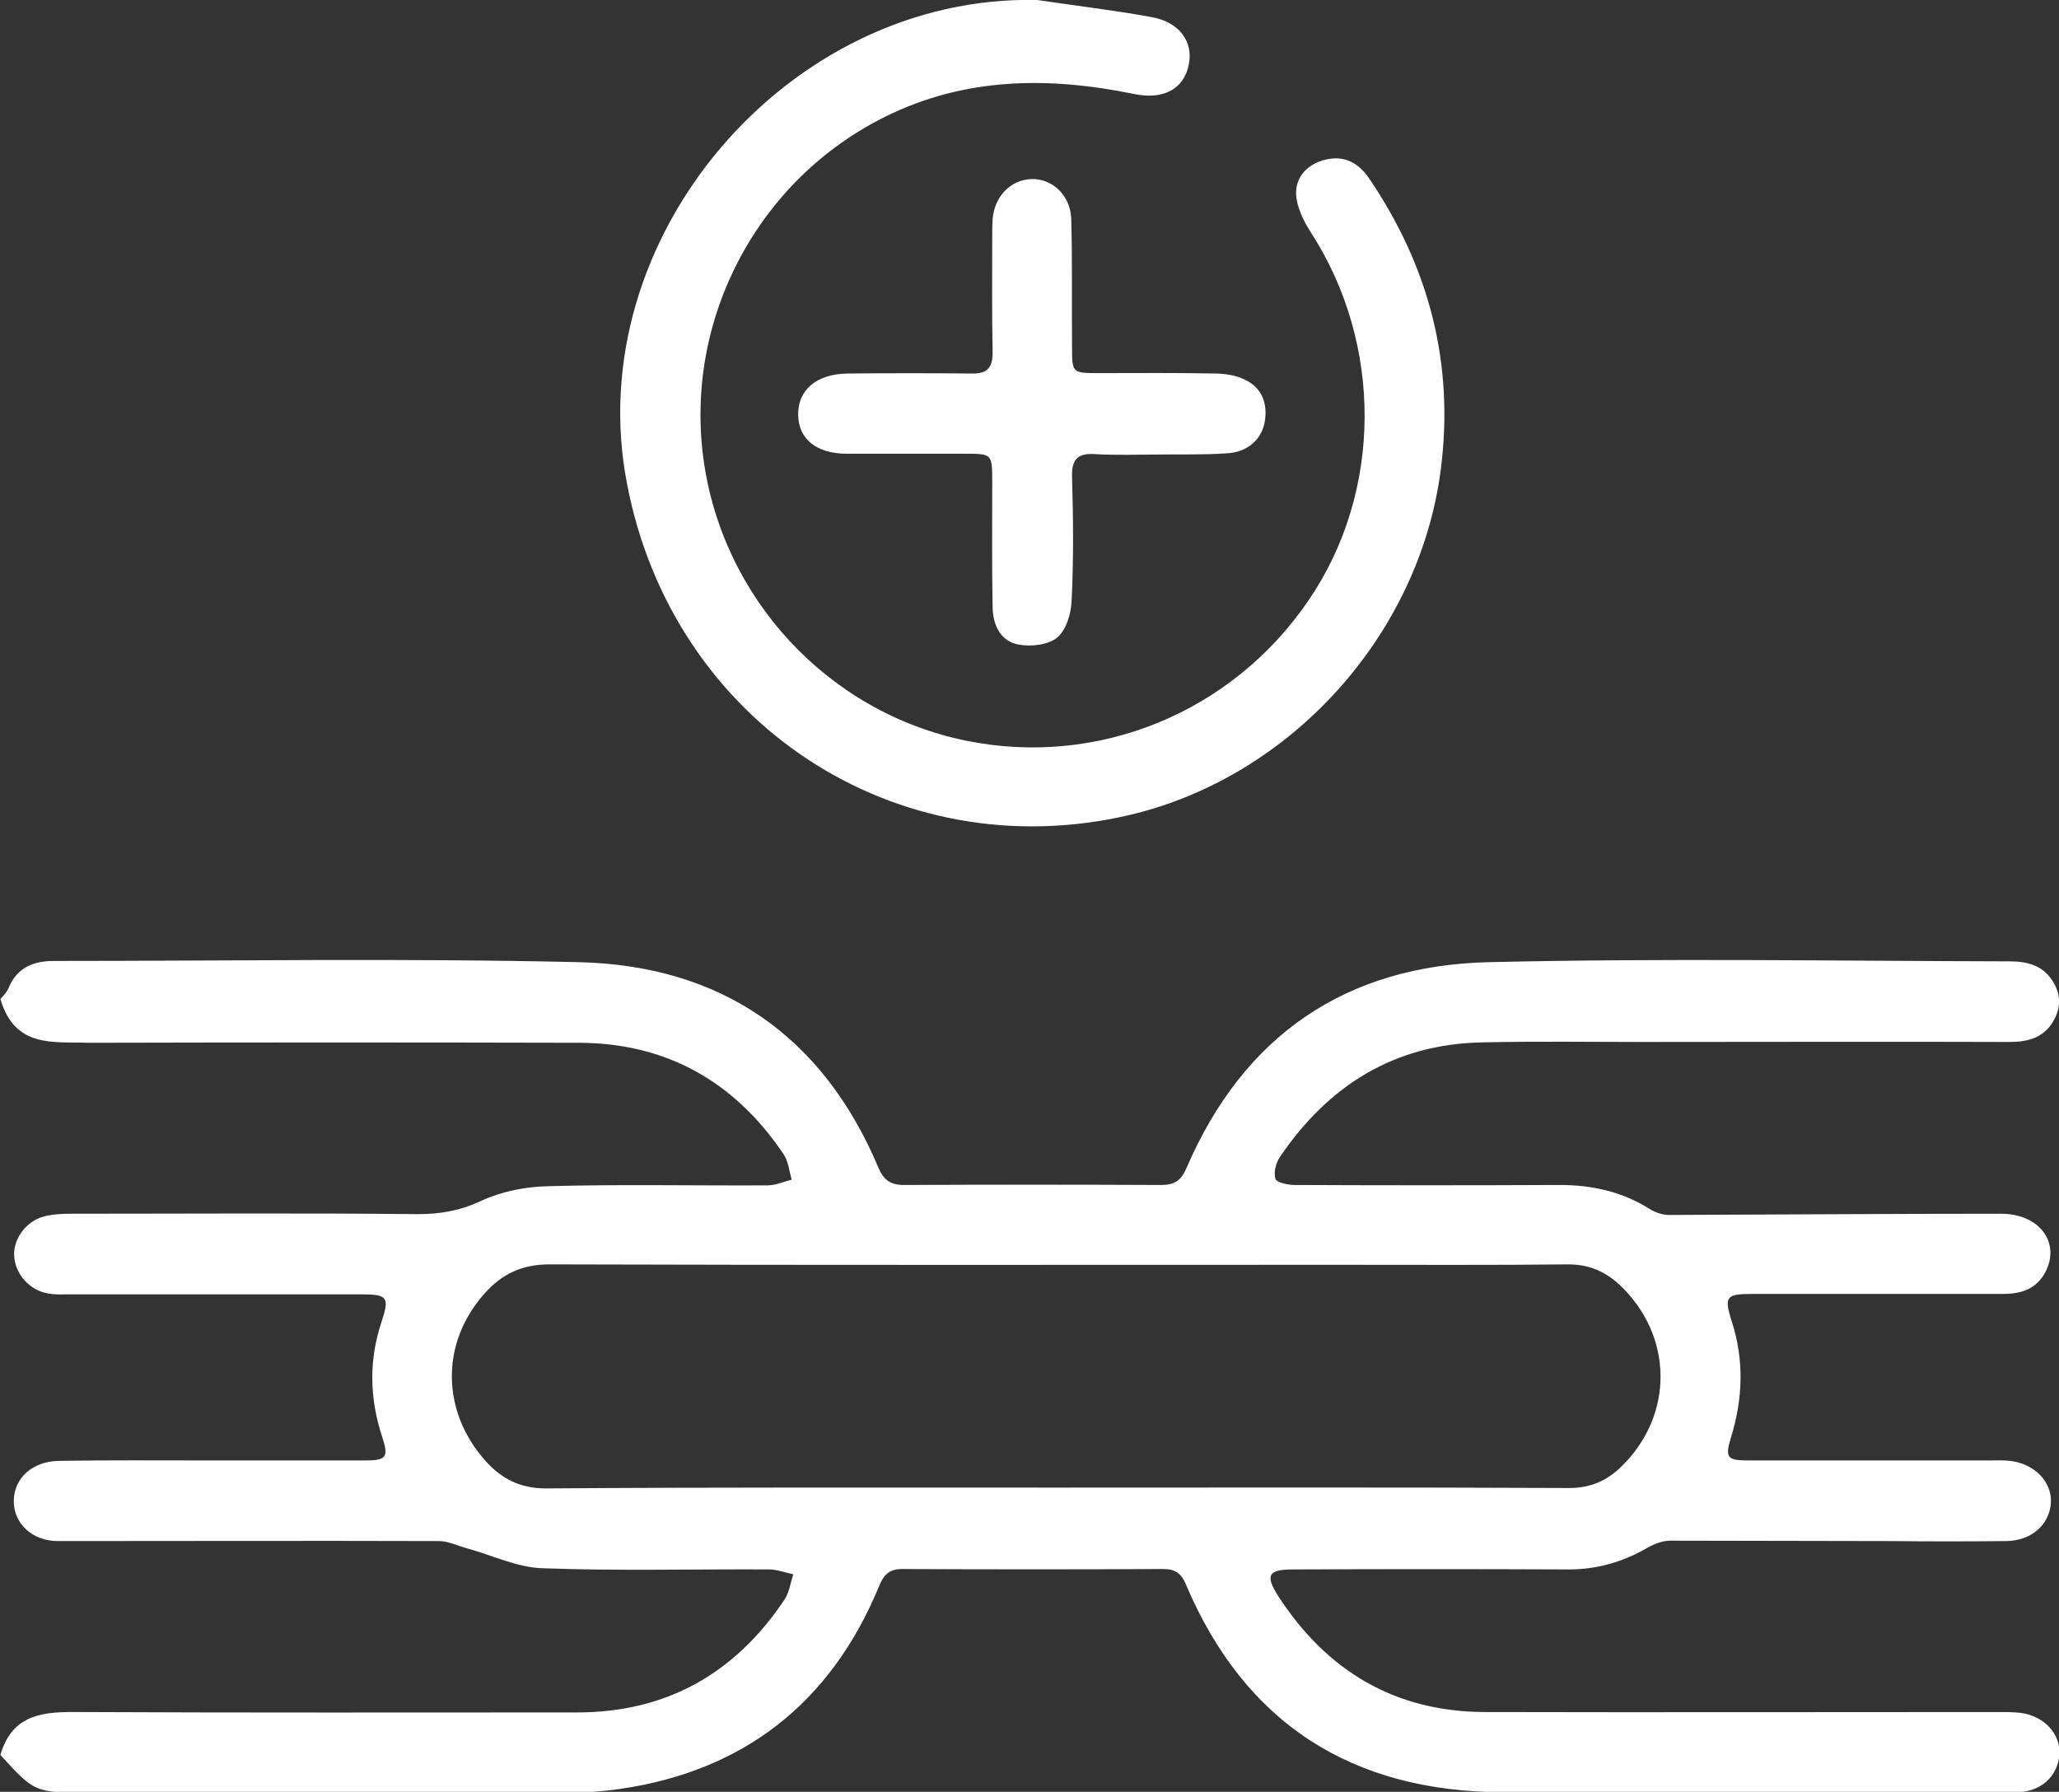 <?xml version="1.0" encoding="utf-8"?>
<!--Generator: Adobe Illustrator 25.2.0, SVG Export Plug-In . SVG Version: 6.00 Build 0)-->
<svg version="1.1" id="Warstwa_1" xmlns="http://www.w3.org/2000/svg" x="0" y="0" viewBox="0 0 508.2 442.3" xml:space="preserve">
  <rect x="0" y="0" width="508.2" height="442.3" fill="#333333" stroke="none"/>
  <style>
    .st1{fill:#fff}
  </style>
  <path class="st1" d="M.1 246.6c.5-.6 1.5-1.5 2-2.7 2.1-5.1 6.2-6.7 11.2-6.7 43.2 0 86.3-.7 129.5.3 35 .8 60.2 18 74 50.7 1.3 3.1 3 4.3 6.3 4.3 21.2-.1 42.3-.1 63.5 0 3.4 0 5-1.2 6.3-4.3 14.1-32.7 39.4-49.9 74.6-50.7 42.8-1 85.6-.3 128.5-.2 4.6 0 8.6 1.1 11 5.5 1.9 3.4 1.5 6.7-.6 9.9-2.5 3.7-6.3 4.5-10.5 4.5-30-.1-60 0-90 0-13.3 0-26.7-.2-40 .1-21.7.4-38 10.6-50 28.3-1 1.5-1.6 3.8-1.1 5.4.3.9 3.1 1.5 4.7 1.5 21.8.1 43.7.1 65.5 0 8.1 0 15.5 1.7 22.3 6 1.3.8 3.1 1.4 4.6 1.4 27.3-.1 54.6-.3 82-.3 9.8 0 15 7.6 10.6 15-2.4 3.9-6.1 4.8-10.3 4.8h-62c-6.1 0-6.7.7-4.8 6.7 3.1 9.5 2.8 19-.1 28.5-1.6 5.2-1.1 5.9 4.3 5.9h59.5c1.7 0 3.3-.1 5 .1 6.1.7 10.4 5.2 10.1 10.4-.4 5.4-4.8 9.3-11 9.4-9.5.1-19 .1-28.5 0-18.2 0-36.3-.1-54.5-.1-1.8 0-3.9.8-5.5 1.7-6 3.5-12.4 5.4-19.5 5.4-22.7-.1-45.3-.1-68 0-6.2 0-7 1.4-3.7 6.6 12 18.5 28.9 28.6 51.2 28.6 42.2.1 84.3 0 126.5 0 1.8 0 3.7 0 5.5.2 5.9.8 9.9 5.2 9.6 10.3-.4 5.3-4.5 9.2-10.5 9.3-11.5.1-23 .1-34.5.1-30.8 0-61.7.1-92.5-.1-37.1-.2-63.5-16.9-78.1-51.3-1.1-2.7-2.6-3.8-5.6-3.8-21.5.1-43 .1-64.5 0-3.4 0-4.6 1.7-5.7 4.4-11.9 28.7-33.4 45.5-64 49.9-9.7 1.4-19.6.9-29.4.9-33.8.1-67.7 0-101.5 0-13.4 0-13.4 0-21.9-9.3 3-10.4 11-10.7 19.8-10.6 40.8.2 81.6.1 122.5.1 22.1 0 39-9.6 51.2-27.8 1.2-1.8 1.5-4.2 2.2-6.3-2-.4-4-1.2-6-1.2-18.7-.1-37.3.4-56-.3-6.2-.2-12.3-3.2-18.5-4.9-2.3-.6-4.6-1.8-7-1.8-31.3-.1-62.7 0-94 0-6.4 0-11-4.4-10.9-10 .1-5.6 4.6-9.7 11.2-9.8 12.3-.2 24.7-.1 37-.1h38.5c5.3 0 5.9-.8 4.2-5.9-3.1-9.5-3.3-18.9-.1-28.4 2-6.1 1.4-6.7-5.2-6.7H17c-1.7 0-3.4.1-5-.2-4.6-.7-8.2-4.7-8.5-9.2-.3-4.3 3-8.8 7.6-9.9 2.1-.5 4.3-.6 6.4-.6 28.5 0 57-.2 85.5.1 5.6 0 10.4-.8 15.6-3.2 5.1-2.4 11.1-3.6 16.8-3.7 18-.5 36-.1 54-.2 2 0 4-.9 6-1.4-.6-2.1-.8-4.5-2-6.3-12-17.8-28.7-27.4-50.4-27.5-40.3-.1-80.7-.1-121 0-8.9-.3-18.3 1.4-21.9-10.8zm260.2 120.6c42.3 0 84.7-.1 127 .1 5.3 0 9.3-1.8 12.9-5.3 13.1-12.8 12.8-32.4-.5-44.9-3.6-3.3-7.6-5-12.6-5-18.8.2-37.7.1-56.5.1-65 0-130 .1-195-.1-6.8 0-11.8 2.4-16.1 7.3-10.8 12.2-10.6 29 .4 41.3 4 4.4 8.6 6.7 14.8 6.7 41.9-.3 83.8-.2 125.6-.2zM256 0c9.4 1.4 18.8 2.5 28.1 4.2 7 1.2 10.5 6.1 9.3 11.8-1.2 6-6.3 8.7-13.5 7.2-21-4.3-41.6-4.2-61.4 5.6-31.3 15.5-49.5 49.6-44.9 84.3 4.6 34.5 30.7 62.7 64.7 69.7 32.5 6.7 65.7-6.8 84.6-34.5 18.4-26.8 18.5-63.4.6-91-1.8-2.8-3.5-6.3-3.6-9.5-.1-4.3 3-7.4 7.3-8.4 4.6-1.1 8.1.8 10.7 4.6 14.8 21.8 21.1 45.7 17.7 72-5.3 40.7-36.9 75.8-76.9 85.2-57.5 13.4-112.6-22.8-123.9-81.6C142.9 59 194.4-1.4 256 0z"/>
  <path class="st1" d="M285.9 112.2c-5.2 0-10.3.2-15.5-.1-4.3-.3-5.9 1.1-5.8 5.6.3 10.2.4 20.3-.1 30.5-.1 3.2-1.3 7.3-3.6 9.2-2.2 1.8-6.5 2.3-9.5 1.7-4.4-.8-6.3-4.7-6.4-9.1-.2-10.3-.1-20.6-.1-31 0-7 0-7-6.8-7h-29c-7.6 0-12-3.6-12.1-9.6-.1-6.1 4.5-10.1 12.2-10.2 10.2-.1 20.3-.1 30.5 0 3.9.1 5.3-1.3 5.3-5.2-.2-9.5-.1-19-.1-28.5 0-1.5 0-3 .1-4.5.5-5.6 4.5-9.6 9.5-9.8 5.2-.2 9.7 4 9.9 9.8.3 10.5.1 21 .2 31.5 0 6.6 0 6.6 6.7 6.6 9.5 0 19-.1 28.5.1 2.4 0 5.1.4 7.2 1.4 4.3 1.9 5.9 5.7 5.2 10.3-.7 4.6-4.4 7.8-9.5 8-5.5.4-11.1.2-16.8.3 0-.1 0 0 0 0z"/>
</svg>
